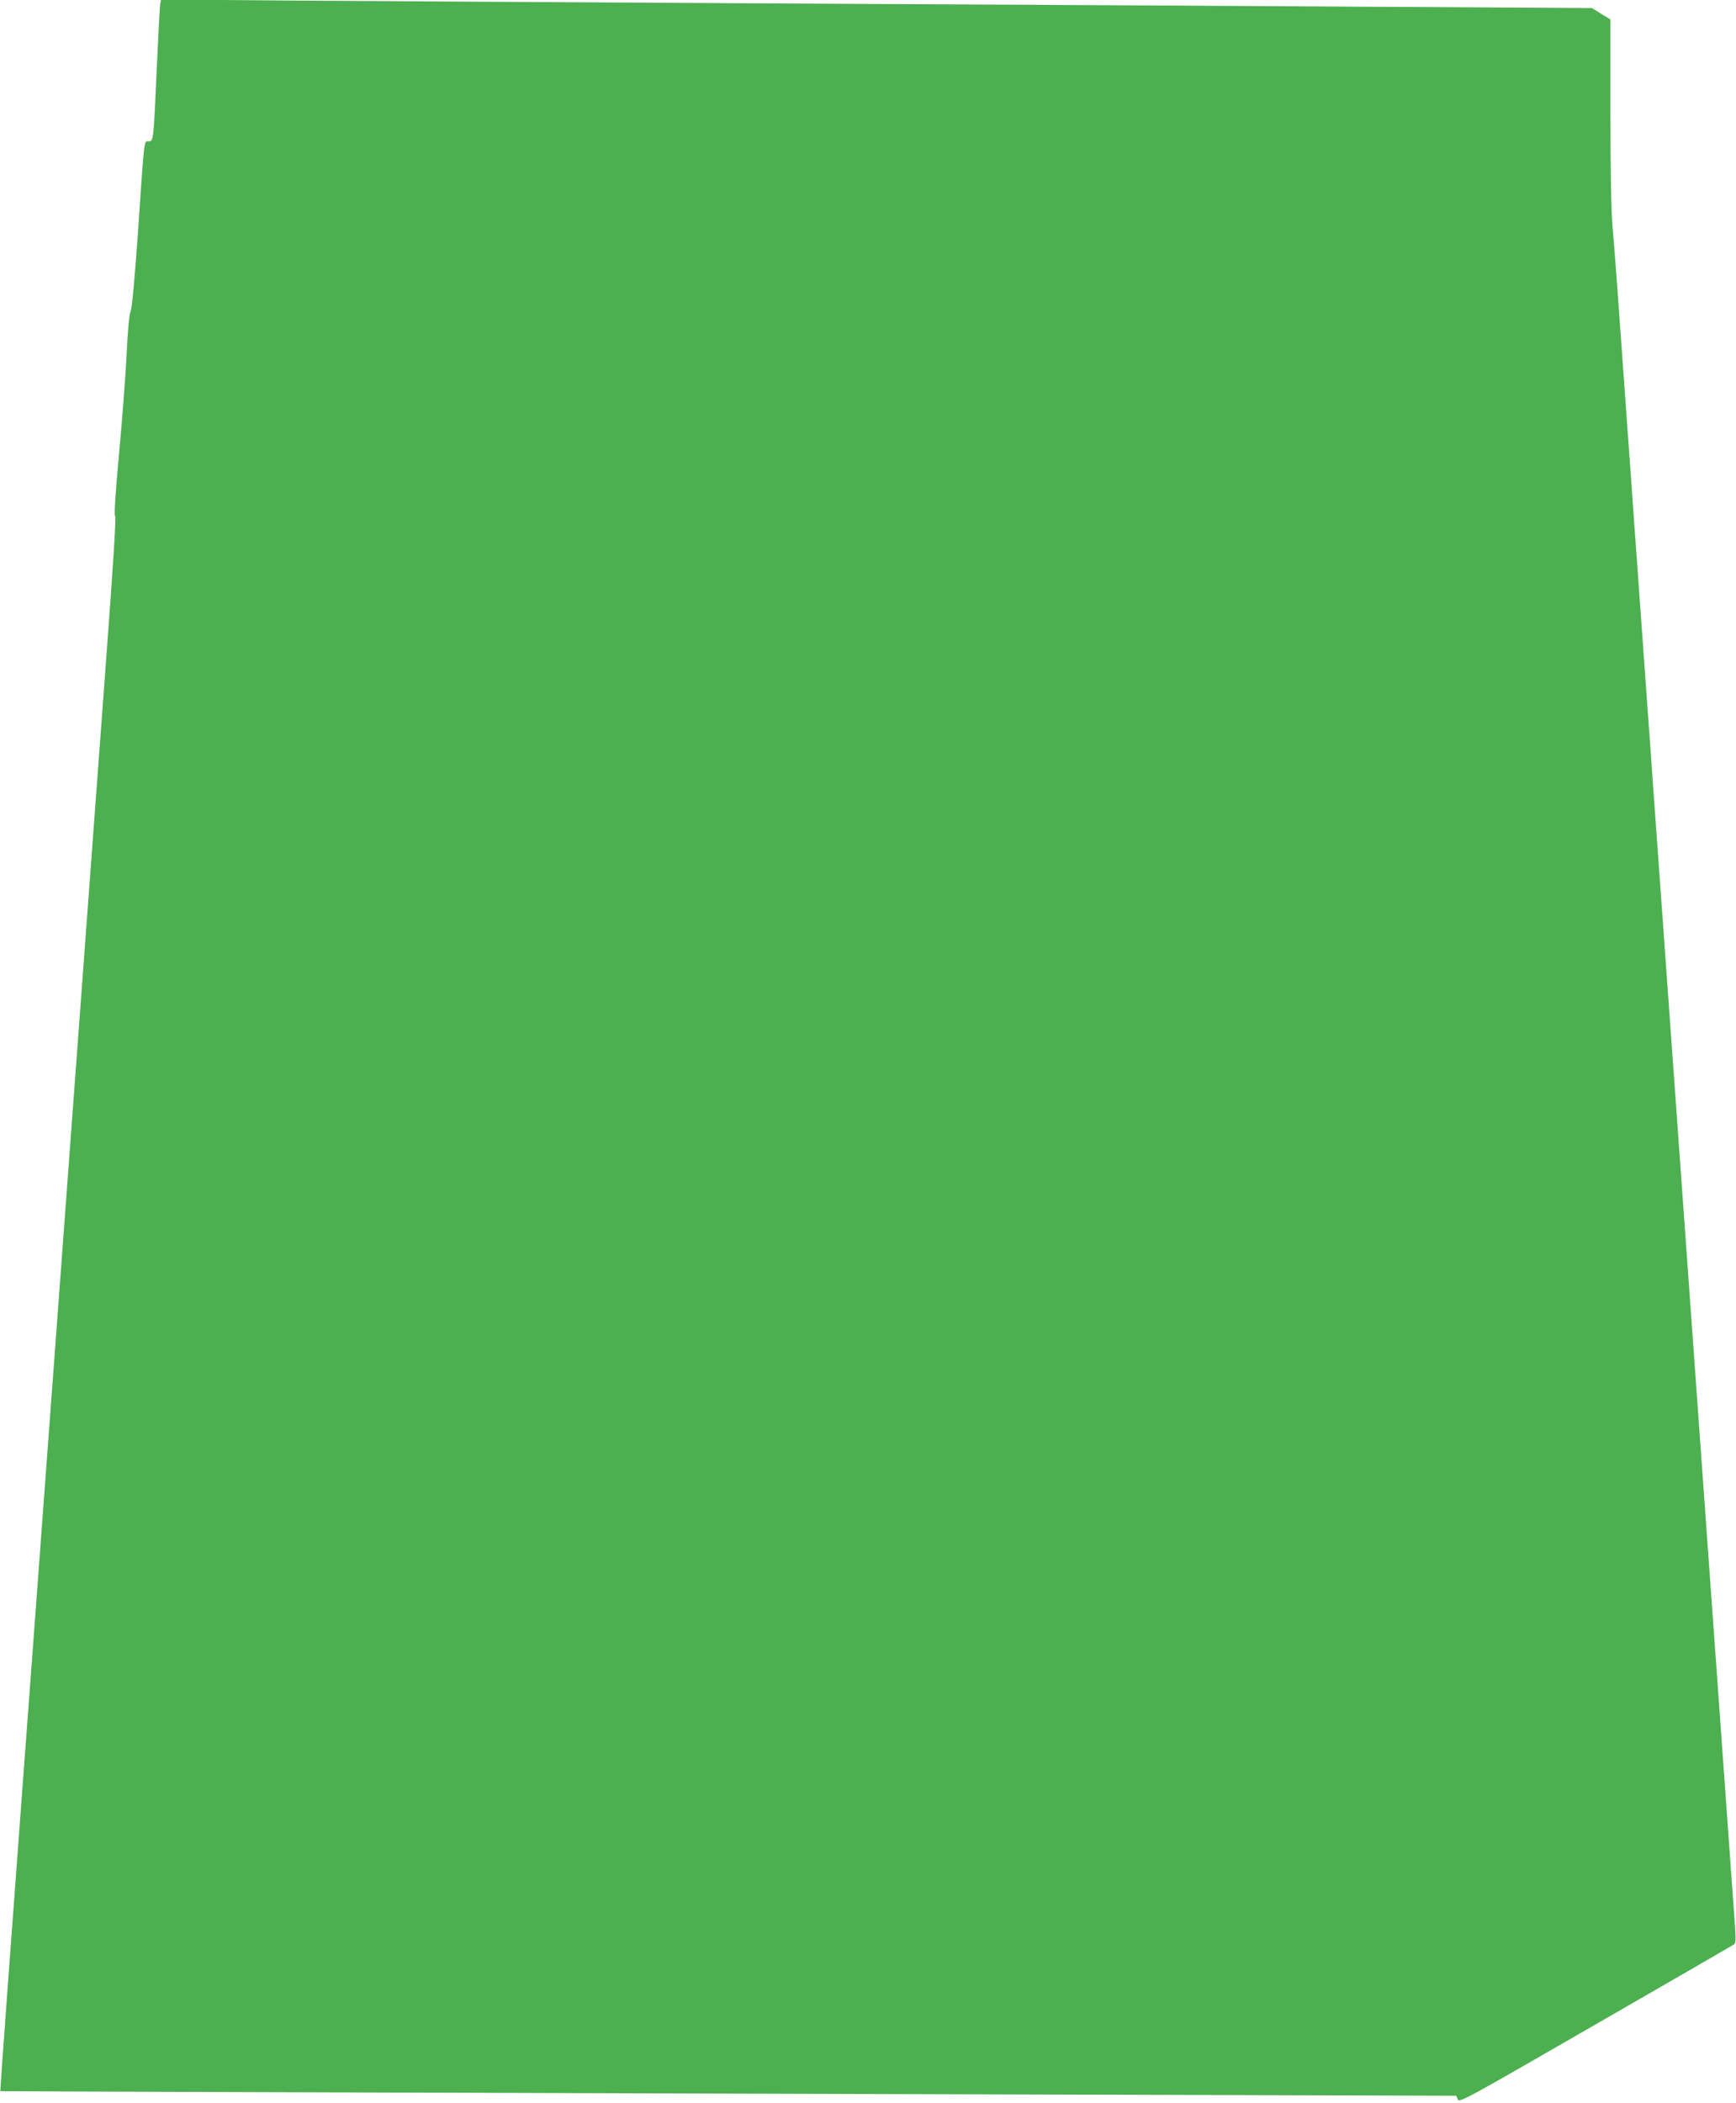 <?xml version="1.0" standalone="no"?>
<!DOCTYPE svg PUBLIC "-//W3C//DTD SVG 20010904//EN"
 "http://www.w3.org/TR/2001/REC-SVG-20010904/DTD/svg10.dtd">
<svg version="1.0" xmlns="http://www.w3.org/2000/svg"
 width="1057pt" height="1280pt" viewBox="0 0 1057 1280"
 preserveAspectRatio="xMidYMid meet">
<g transform="translate(0,1280) scale(0.1,-0.1)"
fill="#4caf50" stroke="none">
<path d="M976 12779 c-3 -13 -12 -186 -21 -384 -20 -453 -20 -455 -50 -455
-29 0 -25 34 -65 -555 -21 -292 -36 -461 -45 -480 -8 -19 -17 -112 -24 -260
-6 -126 -27 -399 -46 -605 -23 -249 -31 -376 -24 -381 7 -4 -12 -300 -56 -890
-36 -486 -164 -2216 -285 -3844 -121 -1628 -224 -3021 -230 -3095 -52 -691
-130 -1754 -128 -1756 2 -1 1997 -8 4434 -15 l4431 -13 9 -22 c9 -22 46 -1
839 456 457 263 836 482 843 487 11 7 12 34 3 153 -6 80 -15 209 -21 288 -16
221 -27 384 -60 837 -31 433 -43 594 -60 835 -17 241 -29 402 -60 835 -31 433
-43 594 -60 835 -17 241 -29 402 -60 835 -31 433 -43 594 -60 835 -17 241 -29
402 -60 835 -31 433 -43 594 -60 835 -5 77 -14 203 -20 280 -25 344 -31 431
-50 695 -19 264 -25 351 -50 695 -5 77 -14 203 -20 280 -65 915 -91 1264 -102
1385 -8 82 -12 340 -13 693 l0 564 -56 34 -56 35 -1524 9 c-838 5 -2401 14
-3474 19 -1072 6 -2347 14 -2832 17 l-882 7 -5 -24z"/>
</g>
</svg>
